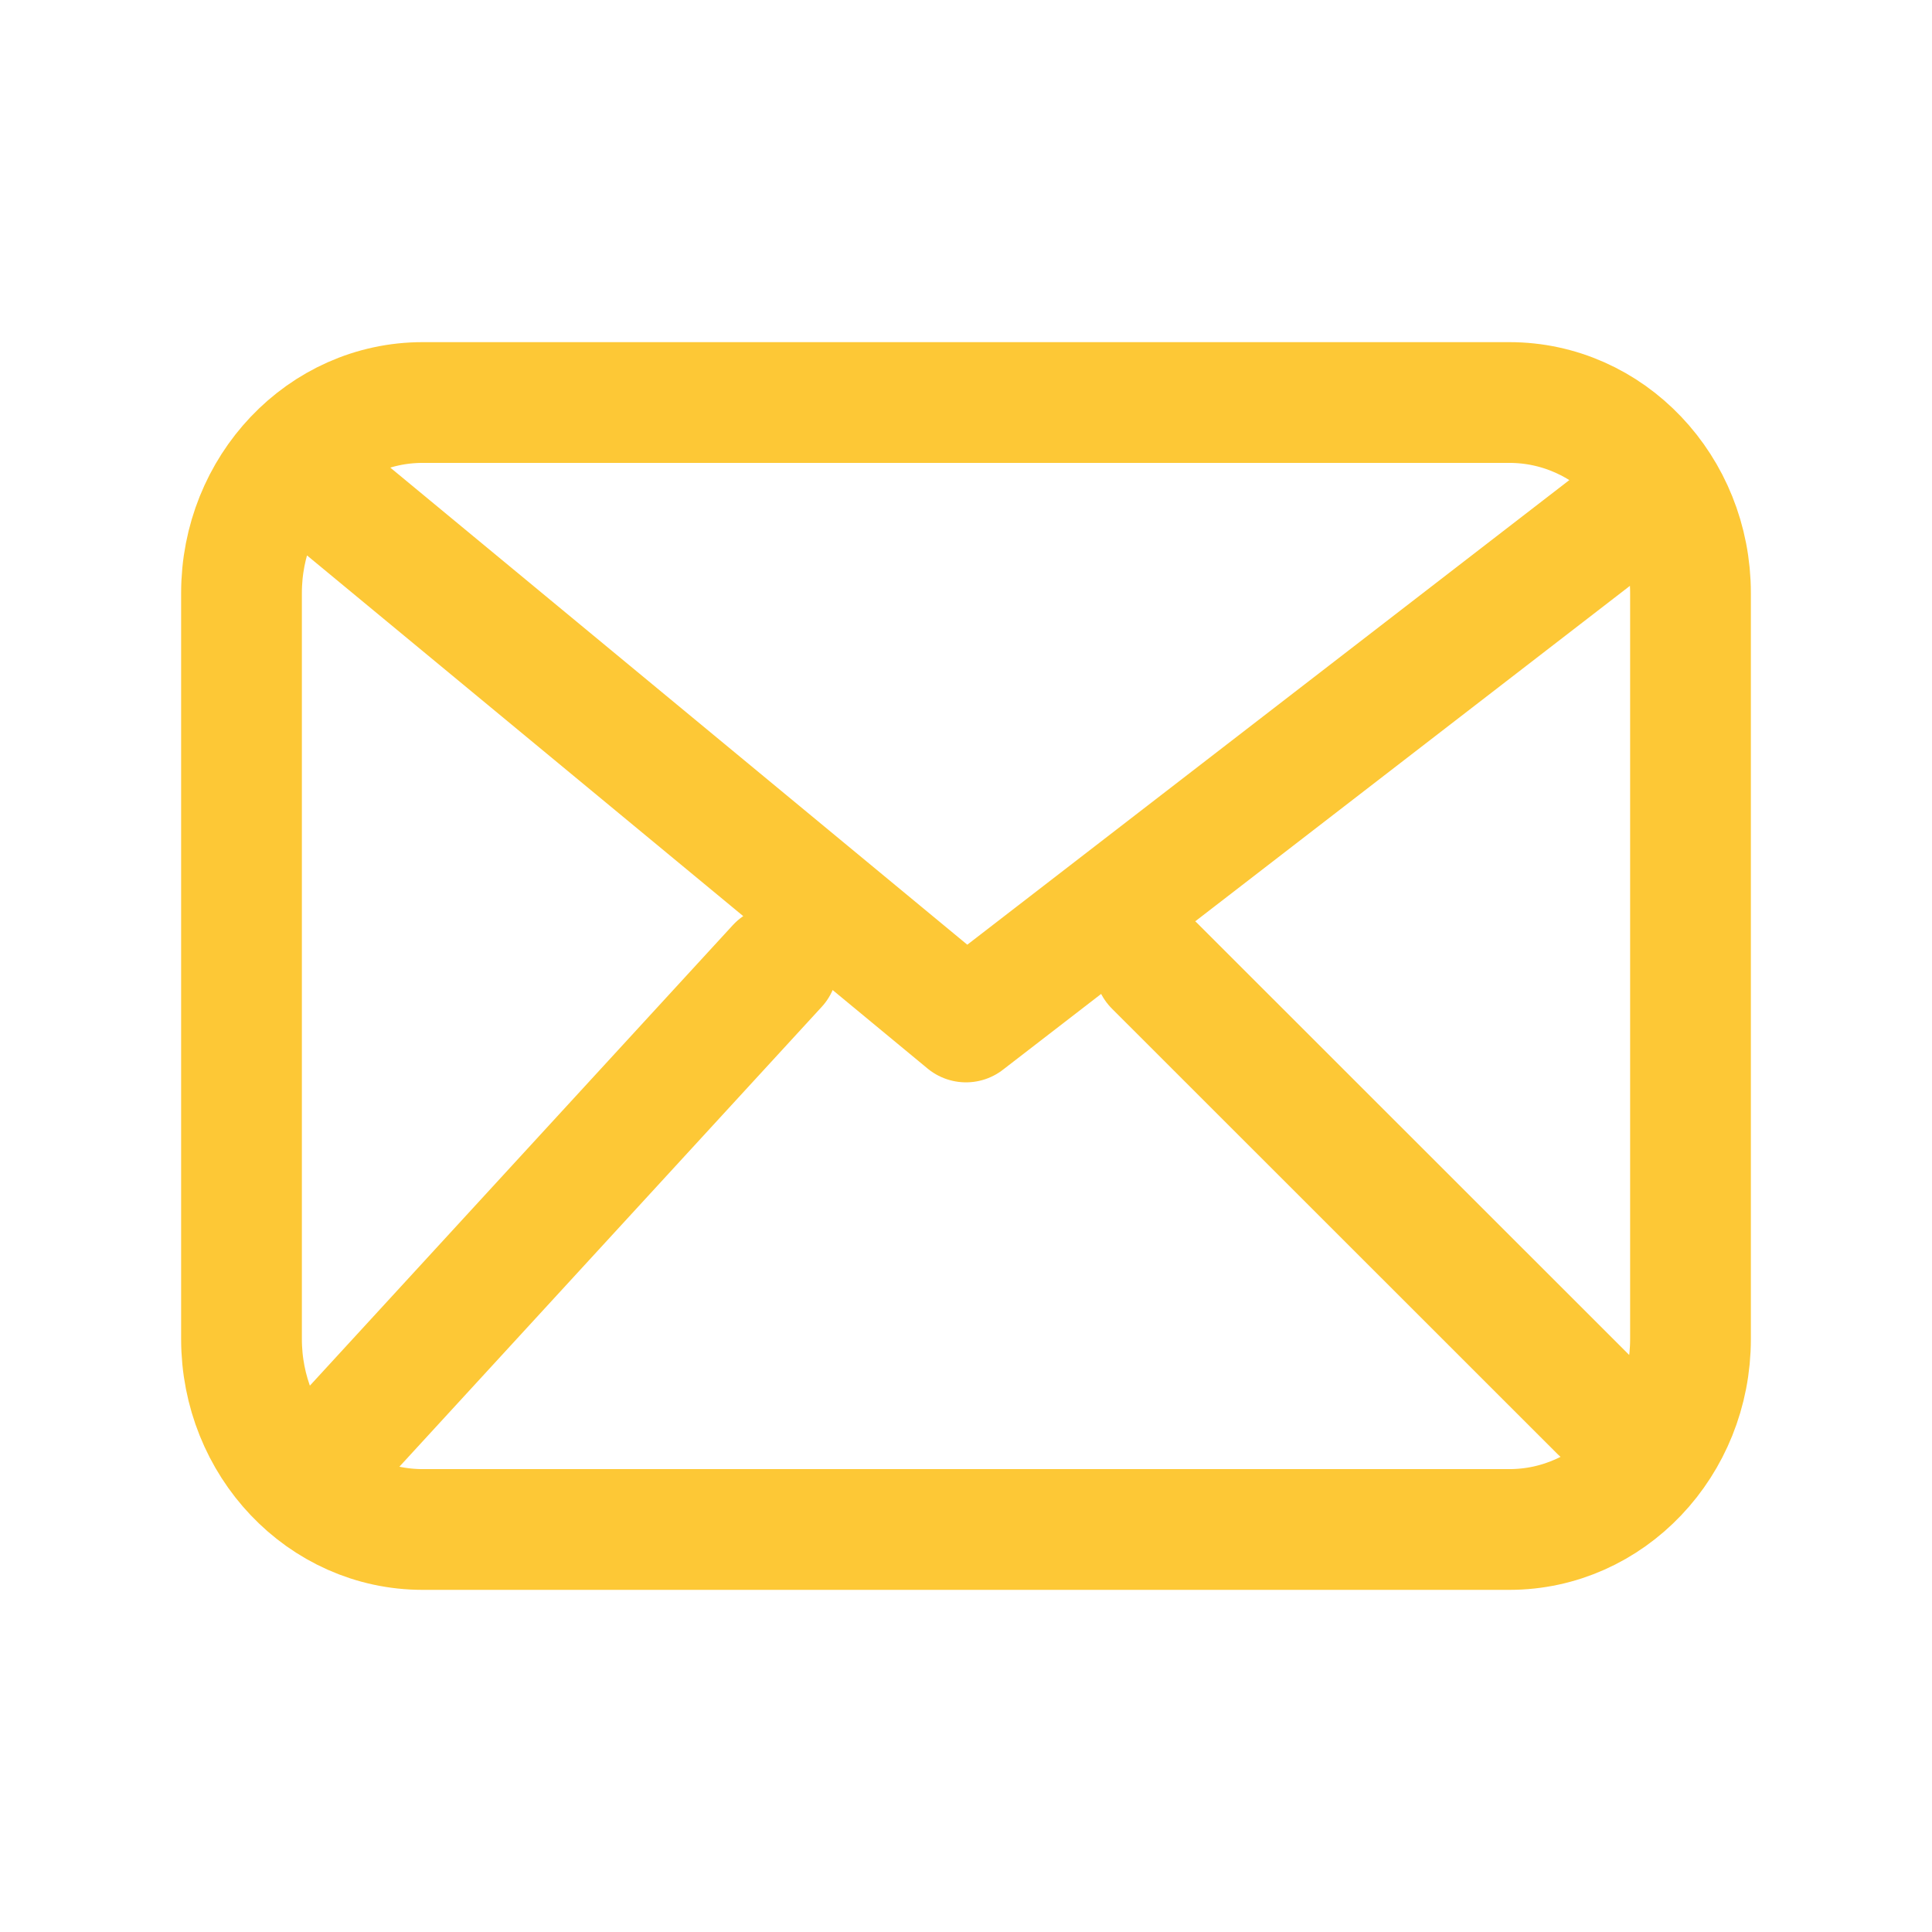 <?xml version="1.0" encoding="UTF-8"?> <svg xmlns="http://www.w3.org/2000/svg" width="32" height="32" viewBox="0 0 32 32" fill="none"><path d="M5.5 8.245L16 16.927L27.25 8.245M12.874 16L5.5 24.029M26.5 23.372L19.125 16M7 25.333C5.343 25.333 4 23.92 4 22.177V9.824C4 8.08 5.343 6.667 7 6.667H25C26.657 6.667 28 8.08 28 9.824V22.177C28 23.92 26.657 25.333 25 25.333H7Z" stroke="#FDC836" stroke-width="2" stroke-linecap="round" stroke-linejoin="round"></path></svg> 